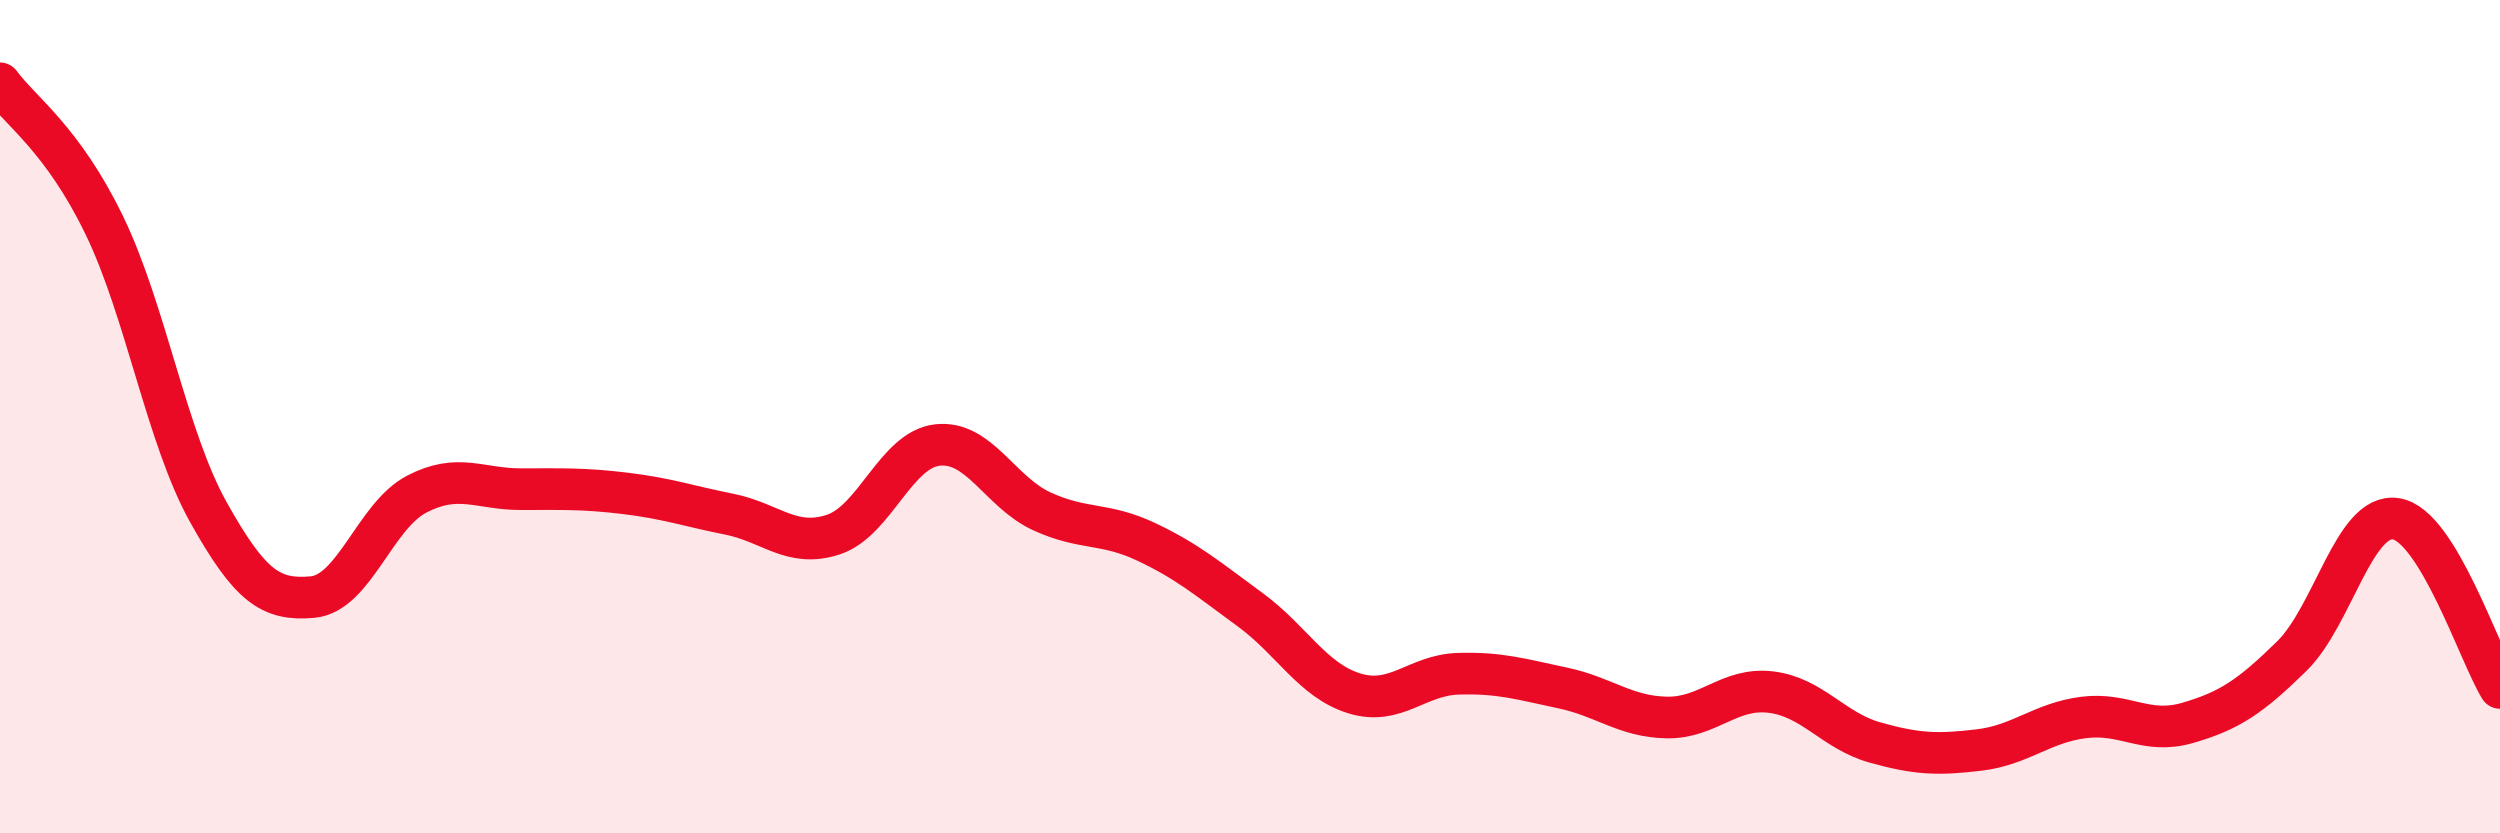 
    <svg width="60" height="20" viewBox="0 0 60 20" xmlns="http://www.w3.org/2000/svg">
      <path
        d="M 0,2 C 0.5,2.68 1.5,3.34 2.5,5.4 C 3.5,7.46 4,10.5 5,12.29 C 6,14.08 6.5,14.42 7.5,14.33 C 8.5,14.24 9,12.38 10,11.86 C 11,11.34 11.5,11.74 12.5,11.74 C 13.5,11.74 14,11.72 15,11.84 C 16,11.96 16.5,12.14 17.5,12.34 C 18.5,12.54 19,13.16 20,12.83 C 21,12.5 21.5,10.79 22.5,10.68 C 23.5,10.57 24,11.81 25,12.27 C 26,12.73 26.5,12.53 27.5,13 C 28.5,13.47 29,13.9 30,14.63 C 31,15.36 31.5,16.33 32.5,16.64 C 33.5,16.95 34,16.2 35,16.17 C 36,16.14 36.5,16.3 37.5,16.51 C 38.5,16.72 39,17.2 40,17.22 C 41,17.24 41.5,16.49 42.5,16.61 C 43.5,16.73 44,17.54 45,17.82 C 46,18.1 46.5,18.12 47.5,18 C 48.5,17.88 49,17.35 50,17.22 C 51,17.09 51.5,17.64 52.5,17.35 C 53.5,17.06 54,16.73 55,15.75 C 56,14.77 56.5,12.3 57.5,12.45 C 58.5,12.6 59.5,15.7 60,16.51L60 20L0 20Z"
        fill="#EB0A25"
        opacity="0.1"
        stroke-linecap="round"
        stroke-linejoin="round"
      />
      <path
        d="M 0,2 C 0.5,2.68 1.5,3.34 2.5,5.4 C 3.5,7.46 4,10.5 5,12.29 C 6,14.08 6.5,14.42 7.5,14.33 C 8.5,14.24 9,12.38 10,11.86 C 11,11.34 11.5,11.74 12.5,11.74 C 13.5,11.74 14,11.72 15,11.84 C 16,11.96 16.5,12.14 17.5,12.34 C 18.5,12.54 19,13.16 20,12.83 C 21,12.5 21.5,10.79 22.5,10.68 C 23.5,10.57 24,11.81 25,12.27 C 26,12.73 26.5,12.53 27.5,13 C 28.5,13.47 29,13.9 30,14.63 C 31,15.36 31.5,16.33 32.5,16.64 C 33.5,16.95 34,16.2 35,16.17 C 36,16.14 36.5,16.3 37.5,16.51 C 38.5,16.72 39,17.2 40,17.22 C 41,17.24 41.5,16.49 42.5,16.61 C 43.5,16.73 44,17.54 45,17.82 C 46,18.1 46.5,18.12 47.5,18 C 48.5,17.88 49,17.35 50,17.22 C 51,17.09 51.5,17.64 52.5,17.35 C 53.5,17.06 54,16.73 55,15.75 C 56,14.77 56.5,12.3 57.5,12.45 C 58.5,12.6 59.5,15.7 60,16.51"
        stroke="#EB0A25"
        stroke-width="1"
        fill="none"
        stroke-linecap="round"
        stroke-linejoin="round"
      />
    </svg>
  